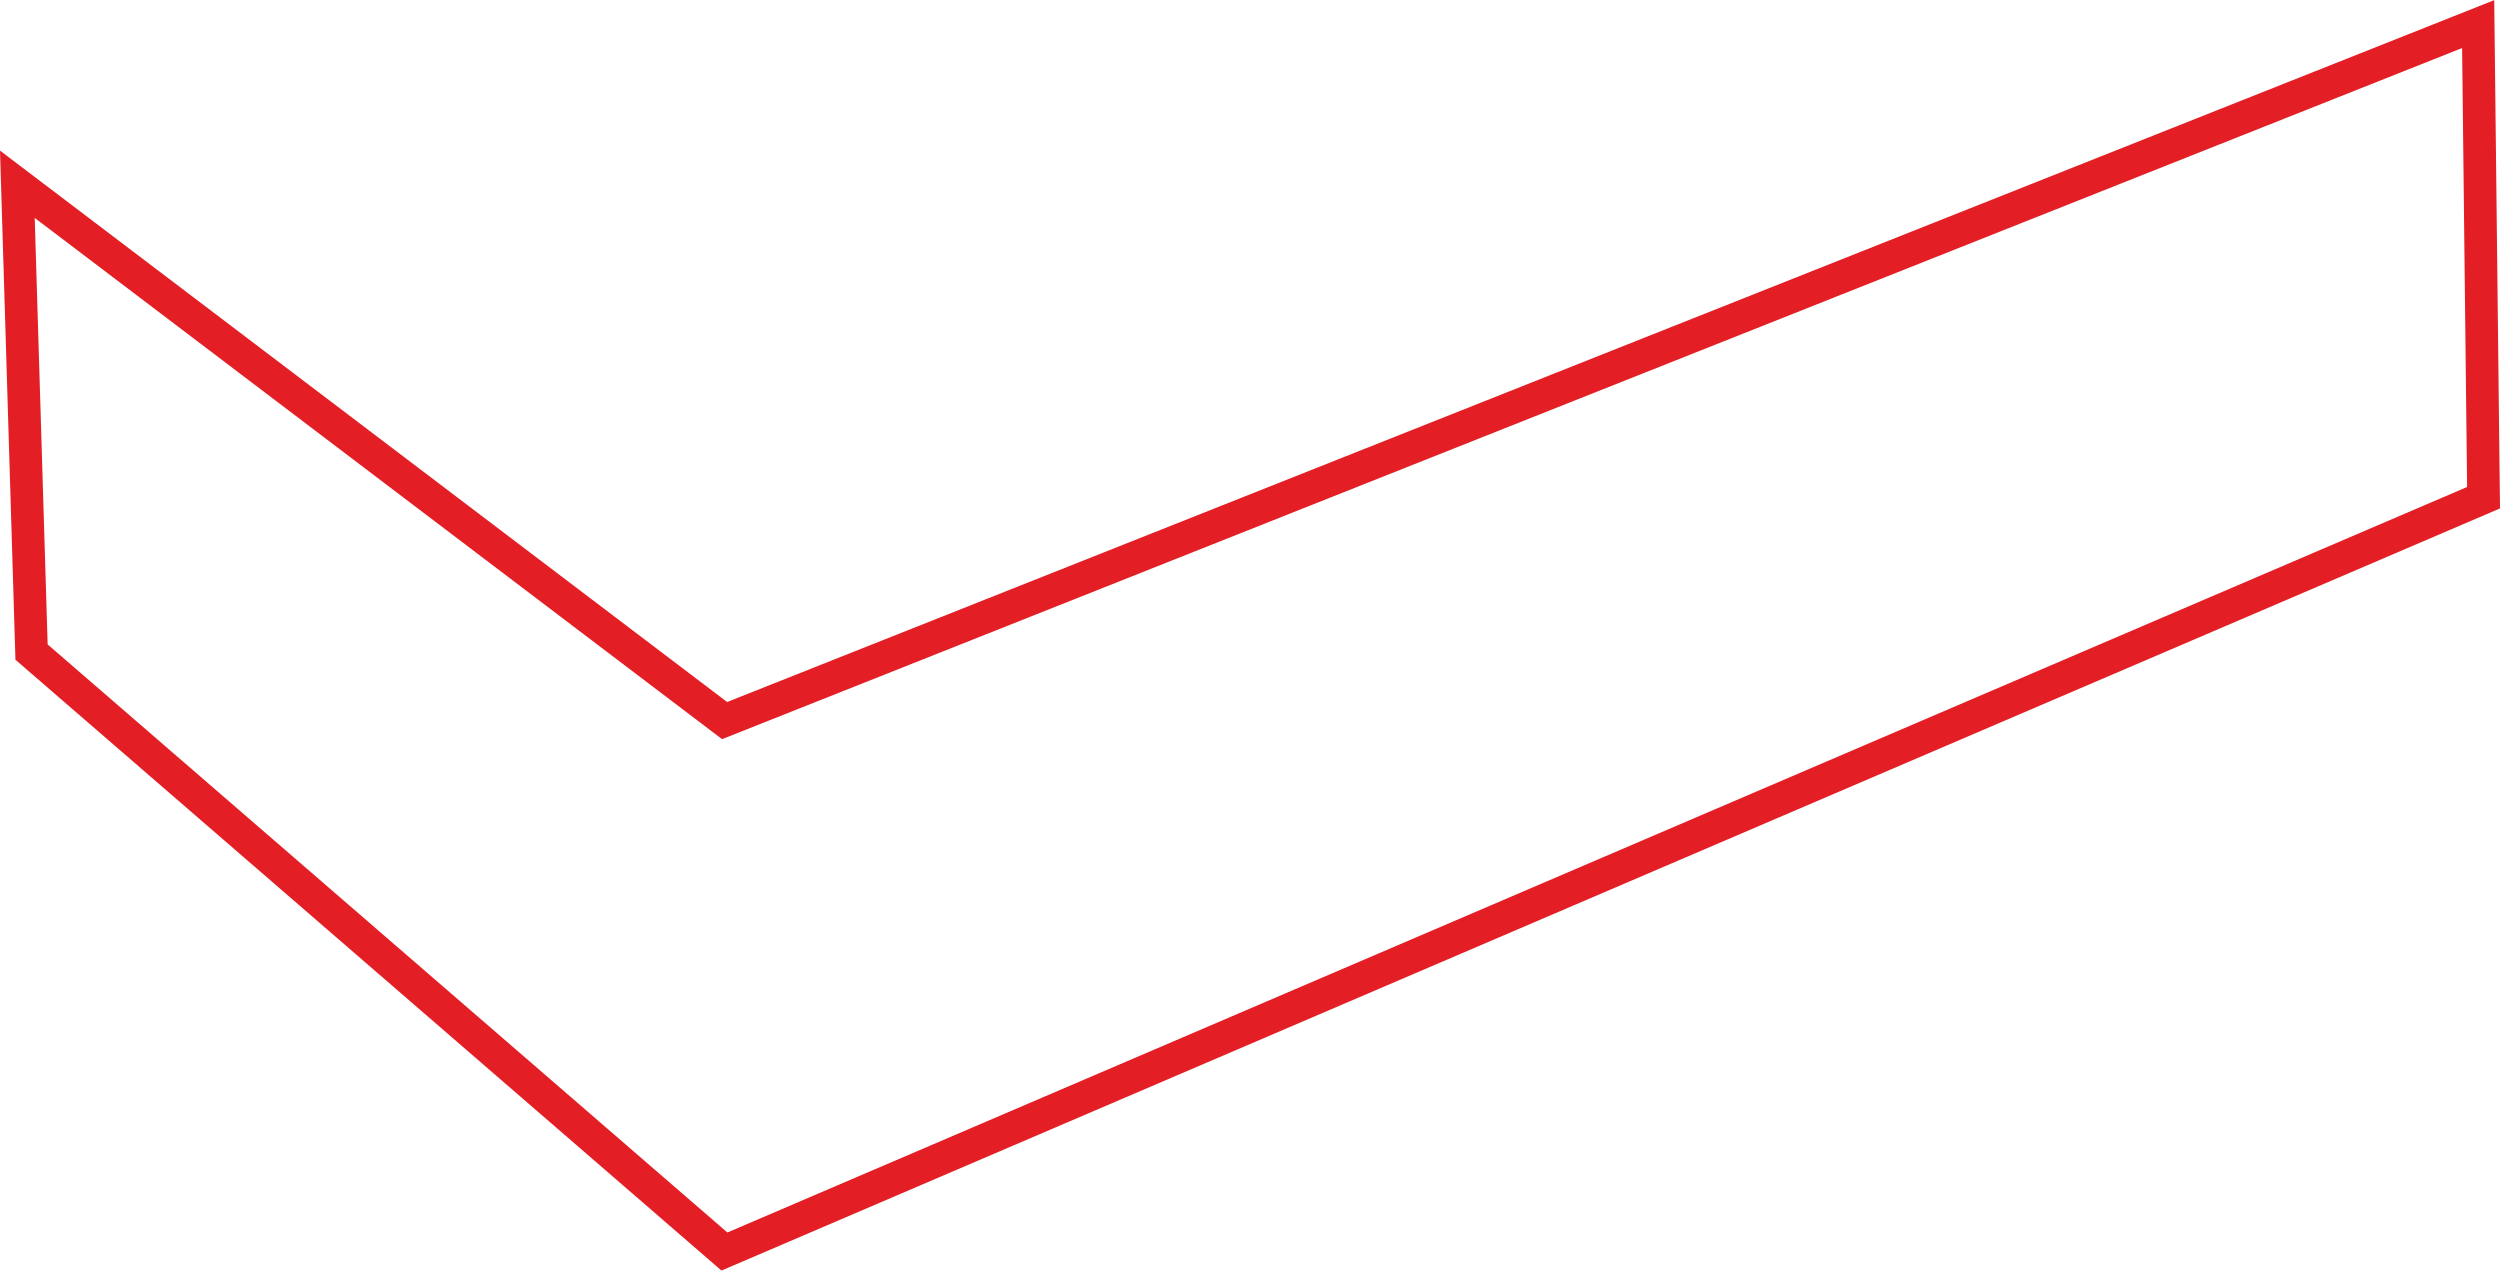 <?xml version="1.0" encoding="UTF-8"?> <svg xmlns="http://www.w3.org/2000/svg" xmlns:xlink="http://www.w3.org/1999/xlink" xmlns:xodm="http://www.corel.com/coreldraw/odm/2003" xml:space="preserve" width="2233px" height="1135px" version="1.1" style="shape-rendering:geometricPrecision; text-rendering:geometricPrecision; image-rendering:optimizeQuality; fill-rule:evenodd; clip-rule:evenodd" viewBox="0 0 790.2 401.56"> <defs> <style type="text/css"> .str0 {stroke:#E31E24;stroke-width:10.32;stroke-miterlimit:22.926} .fil0 {fill:none} </style> </defs> <g id="Слой_x0020_1">  <g id="_2367004822800"> <polygon class="fil0 str0" points="5.49,58.2 229.03,227.72 783.3,7.57 785,157.27 228.98,395.54 9.97,206.07 "></polygon> </g> </g> </svg> 